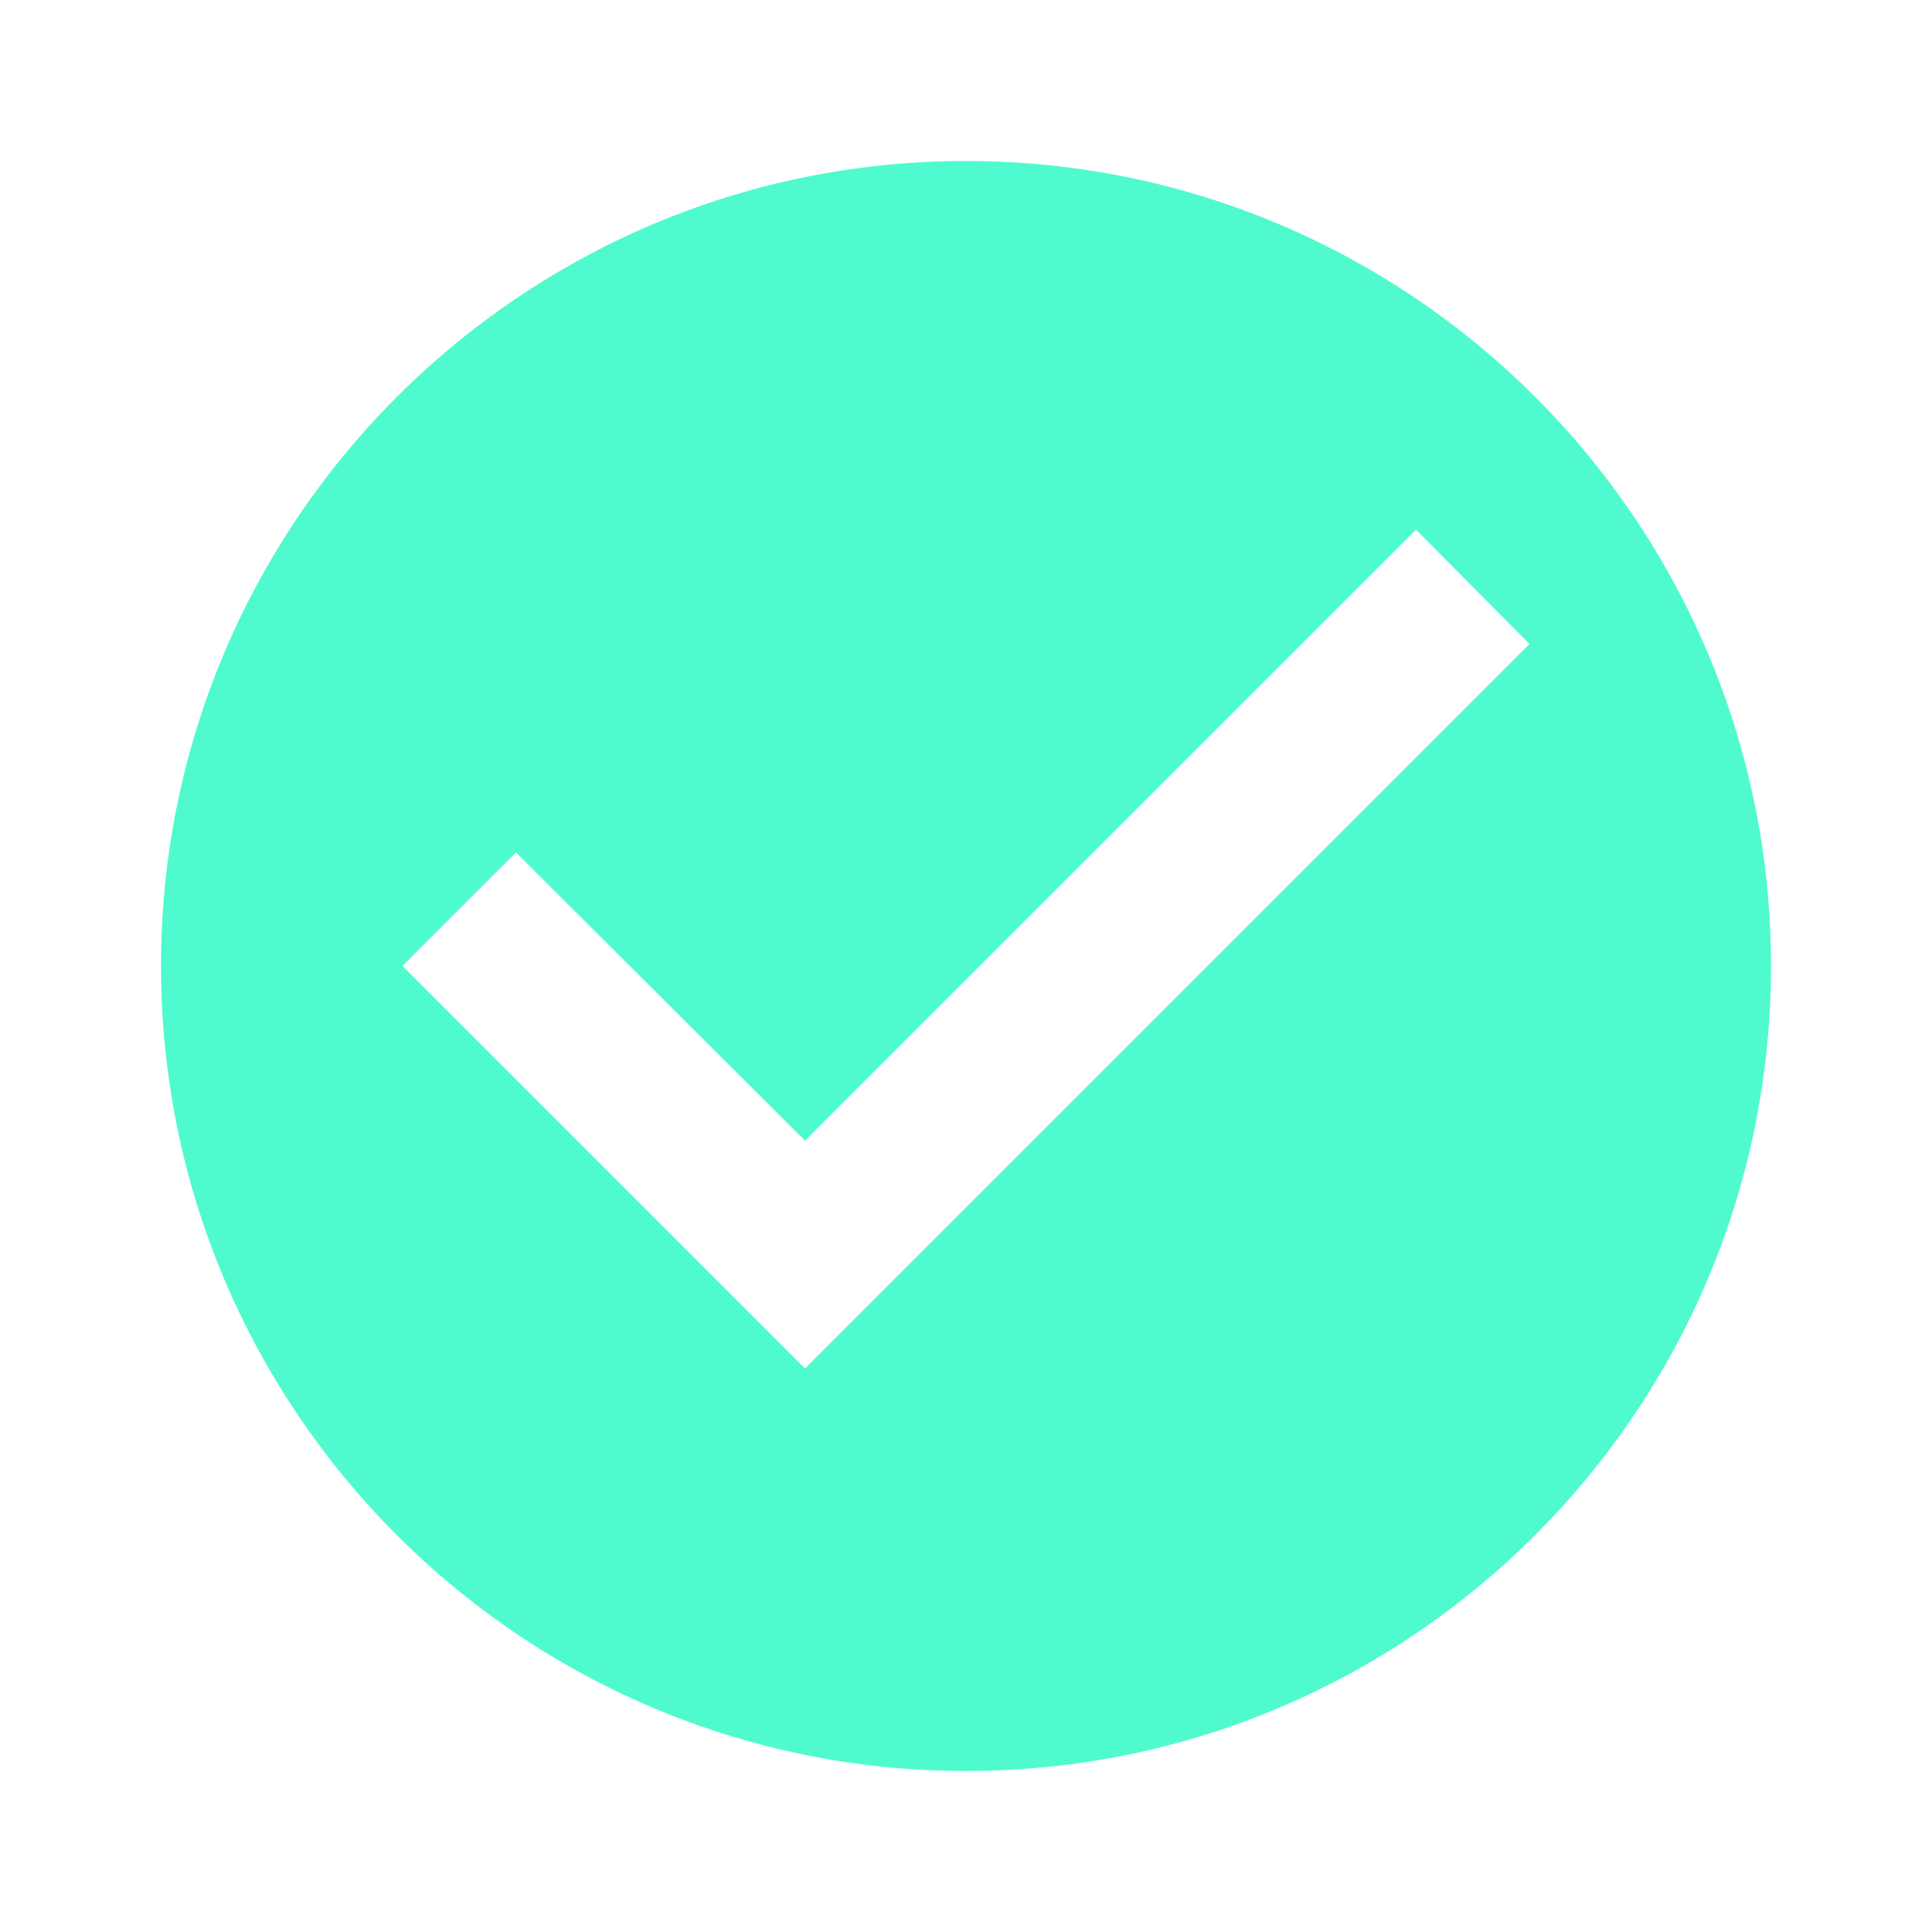 <svg width="24" height="24" xmlns="http://www.w3.org/2000/svg"><path fill="none" d="M-1-1h2.75v2.75H-1z"/><g><path fill="none" d="M0 0h24v24H0V0z"/><path fill="#4FFBCE" d="M12 2C6.48 2 2 6.48 2 12s4.48 10 10 10 10-4.48 10-10S17.52 2 12 2zm-2 15l-5-5 1.41-1.41L10 14.17l7.59-7.59L19 8l-9 9z"/></g></svg>
